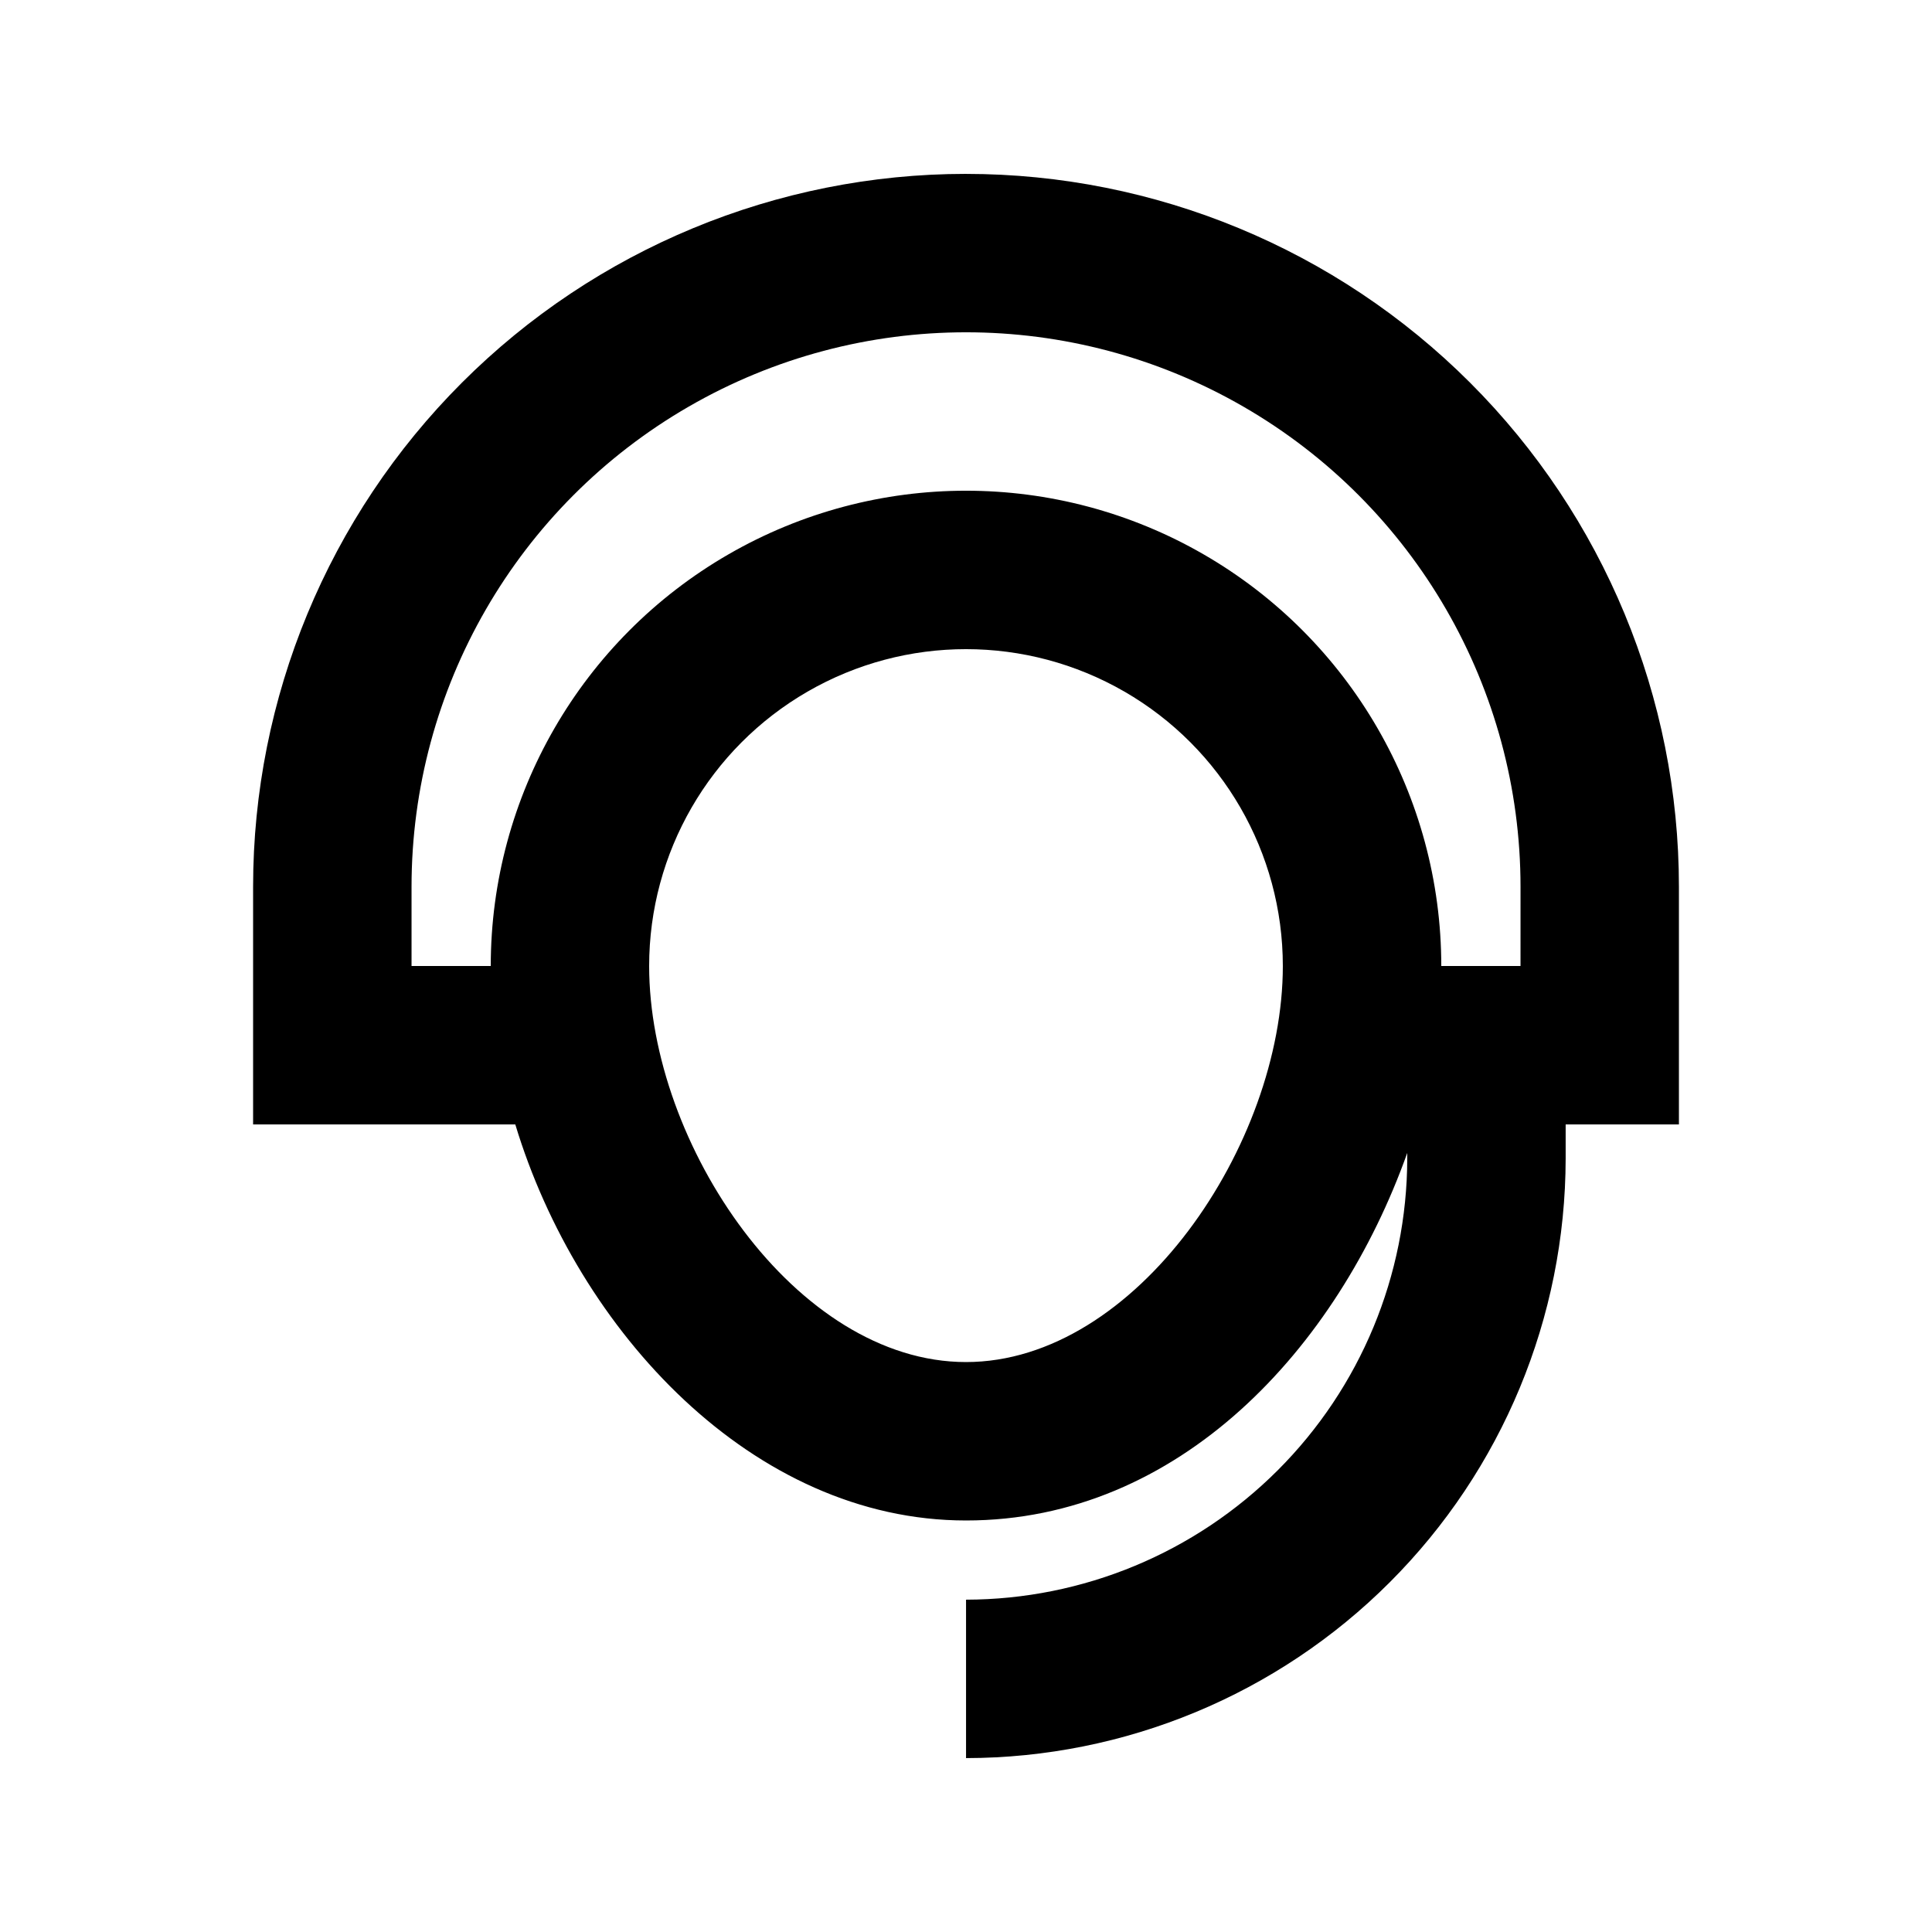 <?xml version="1.0" encoding="UTF-8"?>
<!-- Uploaded to: ICON Repo, www.svgrepo.com, Generator: ICON Repo Mixer Tools -->
<svg fill="#000000" width="800px" height="800px" version="1.1" viewBox="144 144 512 512" xmlns="http://www.w3.org/2000/svg">
 <path d="m400 190.08c-50.109 0-98.164 19.906-133.59 55.336-35.43 35.43-55.336 83.484-55.336 133.59v62.977h69.484c16.582 54.789 62.977 104.96 119.45 104.96s98.453-45.555 116.93-97.402v1.469-0.004c-0.059 30.996-12.395 60.703-34.309 82.617-21.918 21.918-51.625 34.254-82.617 34.309v41.984c42.129-0.055 82.516-16.812 112.3-46.605 29.789-29.789 46.547-70.176 46.605-112.3v-9.023h30.016v-62.977c0-50.109-19.902-98.164-55.336-133.59-35.43-35.43-83.484-55.336-133.59-55.336zm0 314.88c-45.133 0-83.969-57.727-83.969-104.96 0-30 16.004-57.719 41.984-72.719s57.988-15 83.969 0c25.977 15 41.98 42.719 41.98 72.719 0 47.23-38.832 104.96-83.965 104.96zm146.95-104.96h-20.996c0-45-24.004-86.582-62.973-109.08-38.973-22.5-86.984-22.5-125.95 0-38.973 22.496-62.977 64.078-62.977 109.08h-20.992v-20.992c0-52.5 28.008-101.01 73.473-127.26 45.465-26.25 101.48-26.25 146.95 0 45.461 26.246 73.469 74.758 73.469 127.26z"/>
</svg>